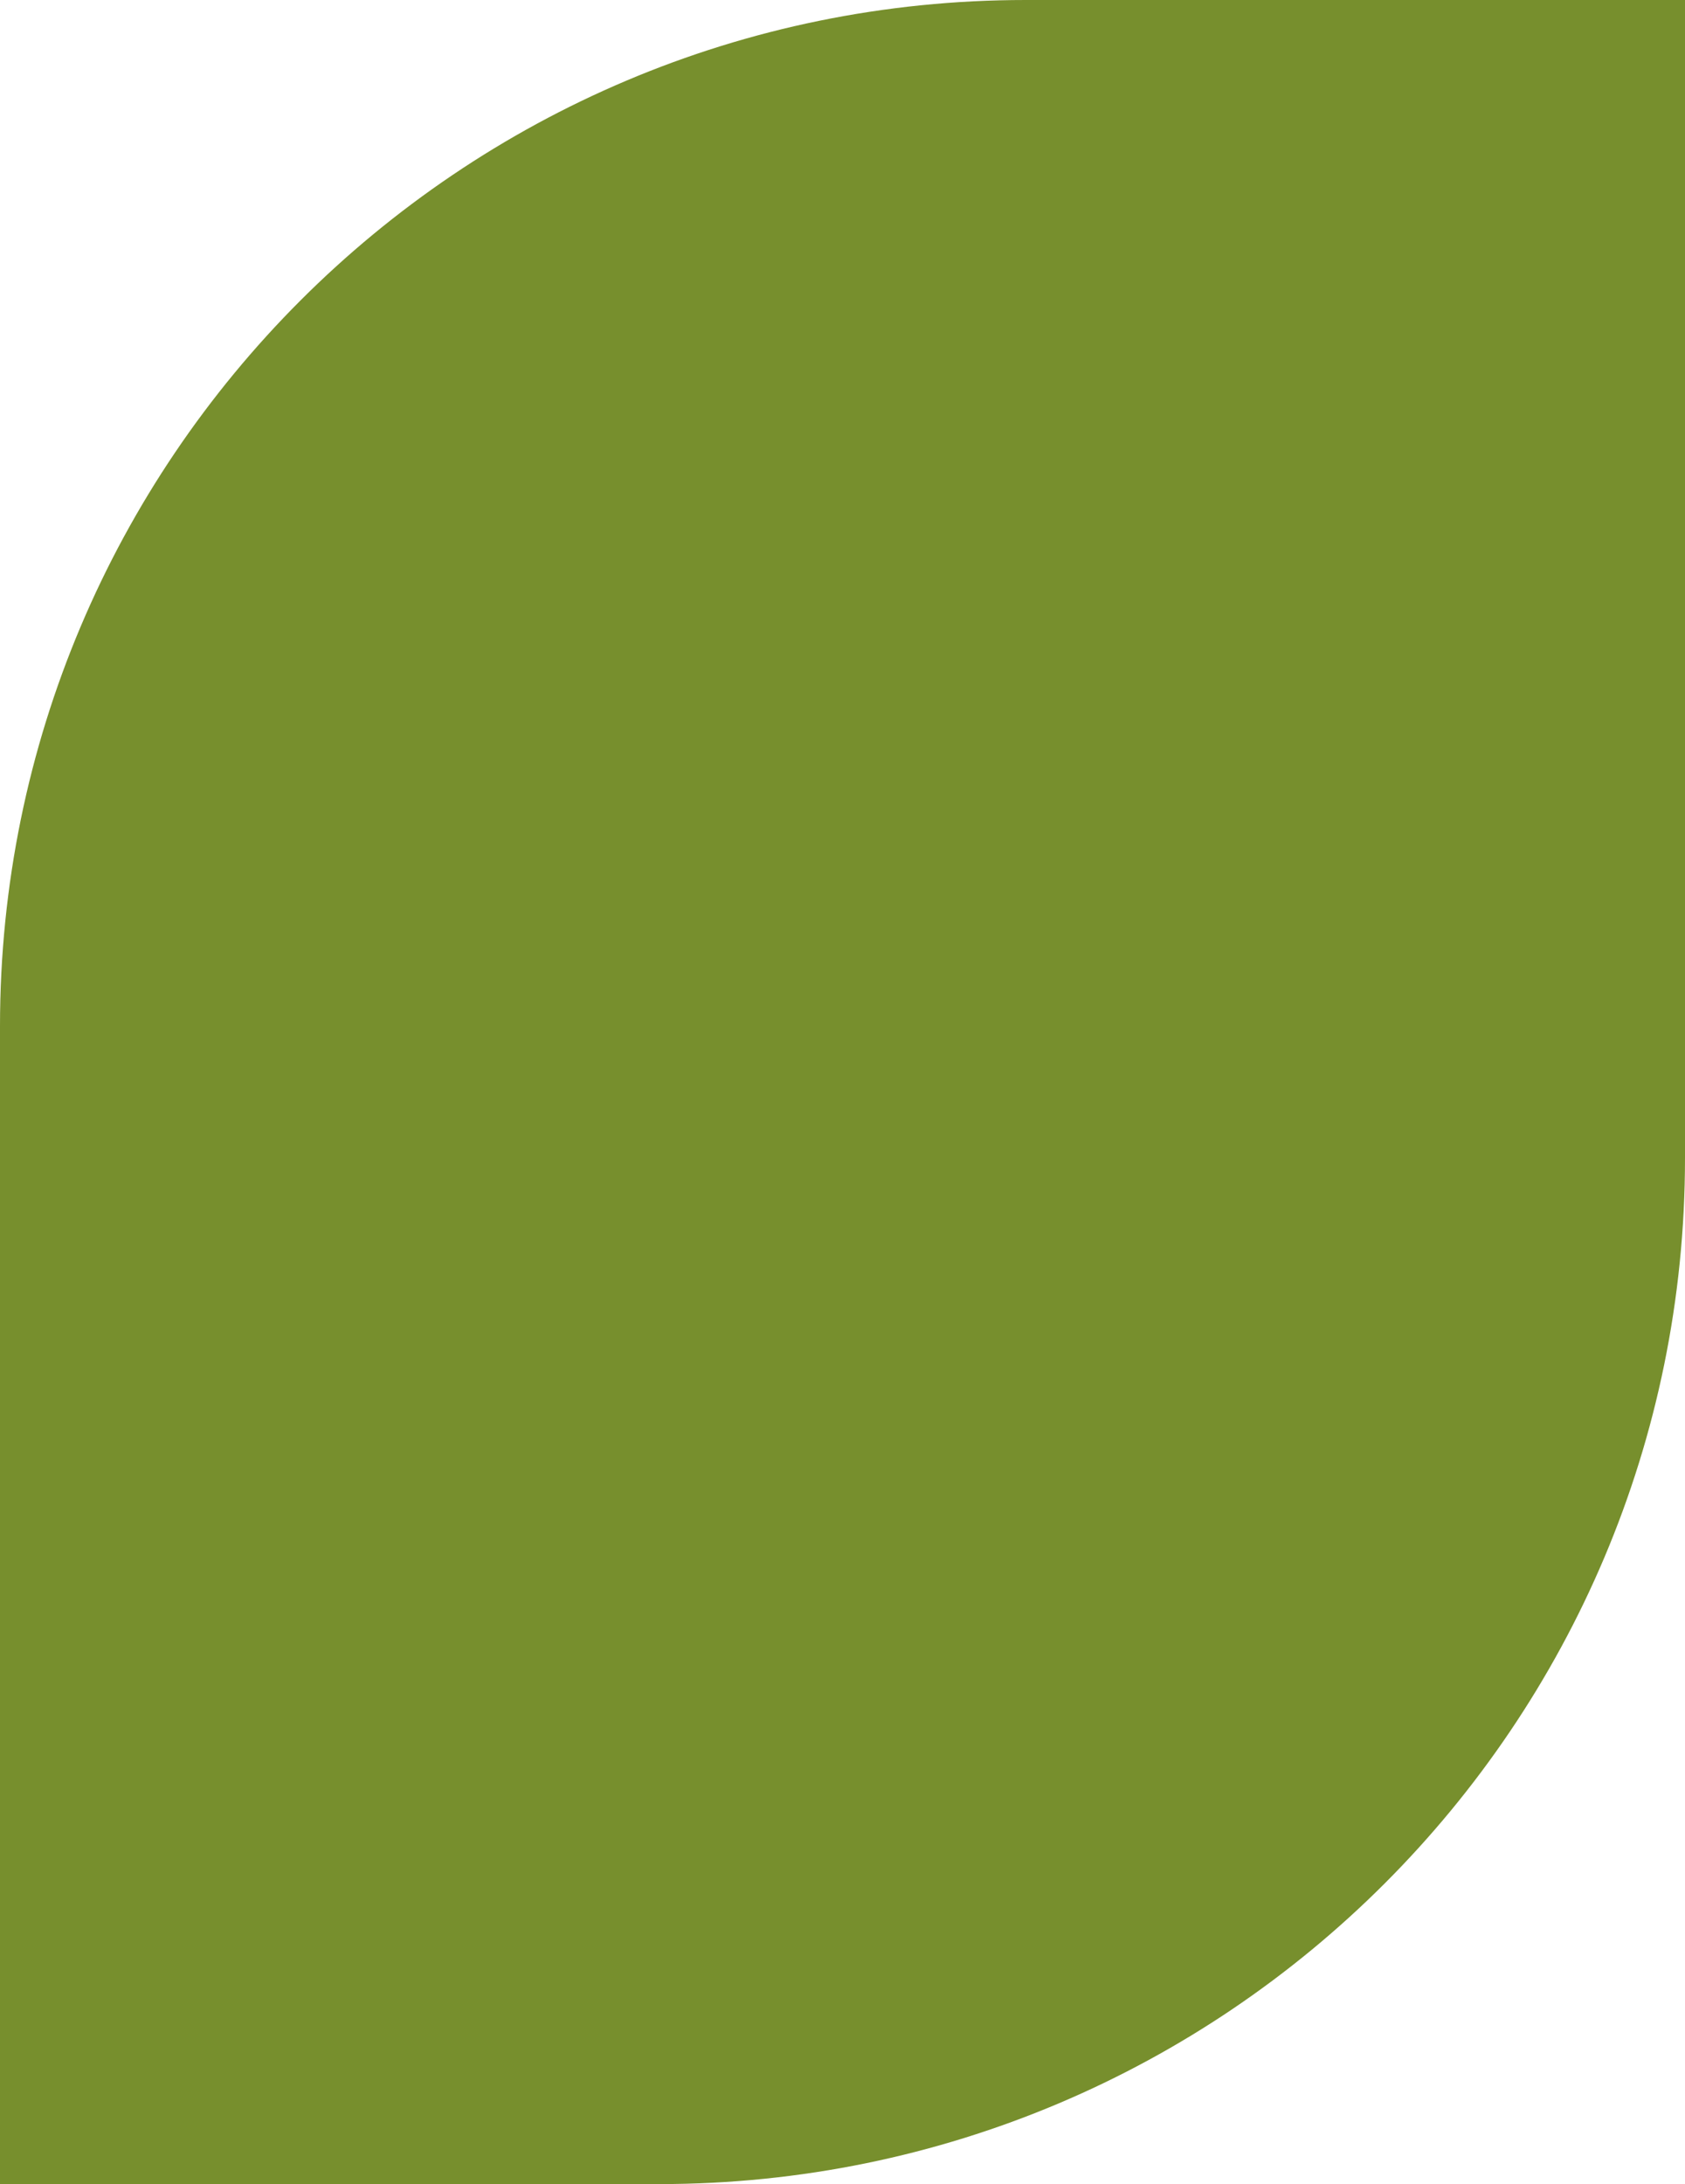 <?xml version="1.0" encoding="UTF-8"?> <svg xmlns="http://www.w3.org/2000/svg" width="115" height="149" viewBox="0 0 115 149" fill="none"> <path d="M0 149L9.42065e-07 70C1.40308e-06 31.34 31.34 3.73727e-07 70 8.34742e-07L115 1.37136e-06L115 79C115 117.66 83.66 149 45 149L0 149Z" fill="#778F2D"></path> </svg> 